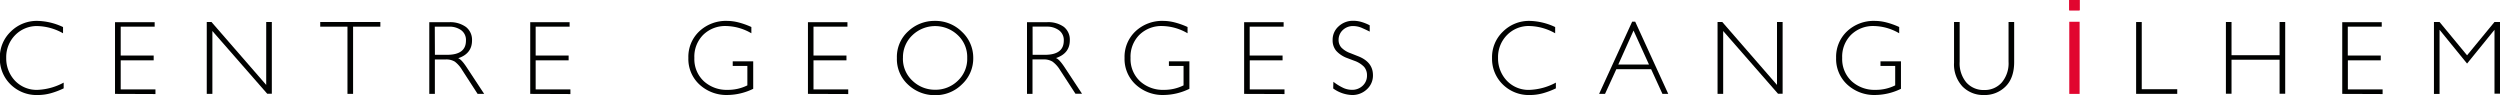 <svg xmlns="http://www.w3.org/2000/svg" viewBox="0 0 662.73 25.19"><defs><style>.a{fill:#e1062f;}.b{fill:#000100;}</style></defs><title>Fichier 1</title><rect class="a" x="548.54" width="2.74" height="2.74"/><path class="b" d="M16.71,7.17V8.82A14.46,14.46,0,0,0,9.92,6.91,8,8,0,0,0,4,9.33a8.29,8.29,0,0,0-2.35,6,8.59,8.59,0,0,0,2.26,6A7.9,7.9,0,0,0,10,23.82a15.88,15.88,0,0,0,6.88-1.92v1.52a20.22,20.22,0,0,1-3.39,1.29,13,13,0,0,1-3.49.48,9.82,9.82,0,0,1-7.21-2.82,9.49,9.49,0,0,1-2.83-7,9.36,9.36,0,0,1,2.9-7A9.76,9.76,0,0,1,10,5.54,16.66,16.66,0,0,1,16.71,7.17Z"/><path class="b" d="M30.49,24.89v-19H41V7.07H32v7.65h8.74V16H32v7.7h9.21v1.23Z"/><path class="b" d="M54.81,5.84h1.26l14.5,16.67V5.84h1.49v19H70.83L56.3,8.22V24.89H54.81Z"/><path class="b" d="M84.89,5.84h15.94V7.07H93.6V24.89H92.11V7.07H84.89Z"/><path class="b" d="M113.8,24.89v-19H119a7.08,7.08,0,0,1,4.53,1.27,4.3,4.3,0,0,1,1.6,3.57q0,3.48-3.67,4.71.88.3,2.28,2.45l4.61,7h-1.74l-4.1-6.33a7.64,7.64,0,0,0-1.94-2.22,4.39,4.39,0,0,0-2.42-.58h-2.87v9.13Zm1.49-10.36h3.23q5,0,5-3.76A3.18,3.18,0,0,0,122.25,8,5.28,5.28,0,0,0,119,7.07h-3.74Z"/><path class="b" d="M140.56,24.89v-19H151V7.07h-9v7.65h8.74V16H142v7.7h9.21v1.23Z"/><path class="b" d="M194.24,17.48V16.25h5.43v7.29a15.84,15.84,0,0,1-6.76,1.64,10.54,10.54,0,0,1-7.43-2.72,9.21,9.21,0,0,1-3-7.1,9.29,9.29,0,0,1,2.91-7.07,10.29,10.29,0,0,1,7.33-2.75,12.41,12.41,0,0,1,2.93.37,20.09,20.09,0,0,1,3.53,1.25V8.82a13.72,13.72,0,0,0-6.73-1.92,8.31,8.31,0,0,0-6,2.3,8.17,8.17,0,0,0-2.38,6.16,8,8,0,0,0,2.5,6.16,8.93,8.93,0,0,0,6.28,2.3,11.51,11.51,0,0,0,5.27-1.19V17.48Z"/><path class="b" d="M214.18,24.89v-19h10.47V7.07h-9v7.65h8.74V16h-8.74v7.7h9.21v1.23Z"/><path class="b" d="M237.76,15.36a9.15,9.15,0,0,1,3-7.07,10.08,10.08,0,0,1,7-2.75A9.92,9.92,0,0,1,255,8.43,9.36,9.36,0,0,1,258,15.36a9.34,9.34,0,0,1-3,7,9.86,9.86,0,0,1-7.16,2.87,10.22,10.22,0,0,1-7.07-2.75A9.16,9.16,0,0,1,237.76,15.36Zm1.6,0a7.86,7.86,0,0,0,2.57,6.08,8.53,8.53,0,0,0,5.94,2.35,8.44,8.44,0,0,0,6-2.35,7.93,7.93,0,0,0,2.53-6.09,7.9,7.9,0,0,0-2.53-6.06,8.7,8.7,0,0,0-11.95,0A8,8,0,0,0,239.37,15.35Z"/><path class="b" d="M272.25,24.89v-19h5.21A7.08,7.08,0,0,1,282,7.11a4.3,4.3,0,0,1,1.6,3.57q0,3.48-3.67,4.71.87.3,2.29,2.45l4.61,7h-1.74L281,18.55A7.67,7.67,0,0,0,279,16.33a4.39,4.39,0,0,0-2.42-.58h-2.87v9.13Zm1.49-10.36H277q5,0,5-3.76A3.18,3.18,0,0,0,280.69,8a5.29,5.29,0,0,0-3.22-.94h-3.74Z"/><path class="b" d="M309.87,17.48V16.25h5.43v7.29a15.84,15.84,0,0,1-6.76,1.64,10.54,10.54,0,0,1-7.43-2.72,9.21,9.21,0,0,1-3-7.1,9.29,9.29,0,0,1,2.91-7.07,10.29,10.29,0,0,1,7.33-2.75,12.41,12.41,0,0,1,2.93.37,20.09,20.09,0,0,1,3.53,1.25V8.82a13.72,13.72,0,0,0-6.73-1.92,8.31,8.31,0,0,0-6,2.3,8.17,8.17,0,0,0-2.38,6.16,8,8,0,0,0,2.5,6.16,8.93,8.93,0,0,0,6.28,2.3,11.51,11.51,0,0,0,5.27-1.19V17.48Z"/><path class="b" d="M329.81,24.89v-19h10.47V7.07h-9v7.65H340V16H331.3v7.7h9.21v1.23Z"/><path class="b" d="M353.47,21.68a13.7,13.7,0,0,0,2.75,1.68,5.61,5.61,0,0,0,2.12.45,4,4,0,0,0,2.89-1.08A3.59,3.59,0,0,0,362.38,20a3.38,3.38,0,0,0-.78-2.29A6.64,6.64,0,0,0,359,16.1l-1.85-.7a7.29,7.29,0,0,1-2.94-1.94,4.28,4.28,0,0,1-.94-2.83A4.73,4.73,0,0,1,354.84,7a5.54,5.54,0,0,1,3.91-1.49,7.7,7.7,0,0,1,2.26.34,11.61,11.61,0,0,1,2.09.86V8.38q-.62-.33-1.9-.9a5.83,5.83,0,0,0-2.35-.57A3.89,3.89,0,0,0,355.93,8a3.52,3.52,0,0,0-1.08,2.52,3,3,0,0,0,.77,2.12A6.29,6.29,0,0,0,358,14.1l1.86.74q4.1,1.53,4.1,5.08a4.91,4.91,0,0,1-1.64,3.78,5.58,5.58,0,0,1-3.9,1.49,9.06,9.06,0,0,1-5-1.74Z"/><path class="b" d="M412.26,7.17V8.82a14.46,14.46,0,0,0-6.79-1.92,8,8,0,0,0-6,2.42,8.28,8.28,0,0,0-2.35,6,8.59,8.59,0,0,0,2.26,6,7.91,7.91,0,0,0,6.19,2.5,15.88,15.88,0,0,0,6.88-1.92v1.52a20.24,20.24,0,0,1-3.39,1.29,13,13,0,0,1-3.49.48,9.82,9.82,0,0,1-7.21-2.82,9.49,9.49,0,0,1-2.83-7,9.36,9.36,0,0,1,2.9-7,9.76,9.76,0,0,1,7.09-2.83A16.65,16.65,0,0,1,412.26,7.17Z"/><path class="b" d="M423.91,24.89l8.76-19.14h.81l8.76,19.14H440.7l-3-6.55h-9.22l-3,6.55ZM429,17.1h8.13l-4.09-9Z"/><path class="b" d="M455.31,5.84h1.26l14.5,16.67V5.84h1.49v19h-1.23L456.8,8.22V24.89h-1.49Z"/><path class="b" d="M498.5,17.48V16.25h5.43v7.29a15.84,15.84,0,0,1-6.76,1.64,10.54,10.54,0,0,1-7.43-2.72,9.21,9.21,0,0,1-3-7.1,9.29,9.29,0,0,1,2.91-7.07A10.29,10.29,0,0,1,497,5.54a12.41,12.41,0,0,1,2.93.37,20.09,20.09,0,0,1,3.53,1.25V8.82a13.72,13.72,0,0,0-6.73-1.92,8.31,8.31,0,0,0-6,2.3,8.17,8.17,0,0,0-2.38,6.16,8,8,0,0,0,2.5,6.16,8.93,8.93,0,0,0,6.28,2.3,11.51,11.51,0,0,0,5.27-1.19V17.48Z"/><path class="b" d="M518,5.84h1.49V16.37a7.9,7.9,0,0,0,1.77,5.49,6.07,6.07,0,0,0,4.72,2,6,6,0,0,0,4.68-2,7.86,7.86,0,0,0,1.79-5.47V5.84h1.49V16.42q0,4.25-2.28,6.51a7.81,7.81,0,0,1-5.75,2.26,7.68,7.68,0,0,1-5.67-2.26A8.55,8.55,0,0,1,518,16.65Z"/><path class="a" d="M548.55,5.77h2.74V24.89h-2.74Z"/><path class="b" d="M566.27,5.84h1.49V23.65h9.41v1.23H566.27Z"/><path class="b" d="M590.07,5.84h1.49v8.79H604.3V5.84h1.49v19H604.3v-9H591.56v9h-1.49Z"/><path class="b" d="M620.91,24.89v-19h10.47V7.07h-9v7.65h8.74V16H622.4v7.7h9.21v1.23Z"/><path class="b" d="M645.22,5.84h1.49L654,14.66l7.27-8.83h1.49v19h-1.49V7.9L654,16.85,646.71,7.9v17h-1.49Z"/><rect class="a" x="548.54" width="2.74" height="2.74"/></svg>